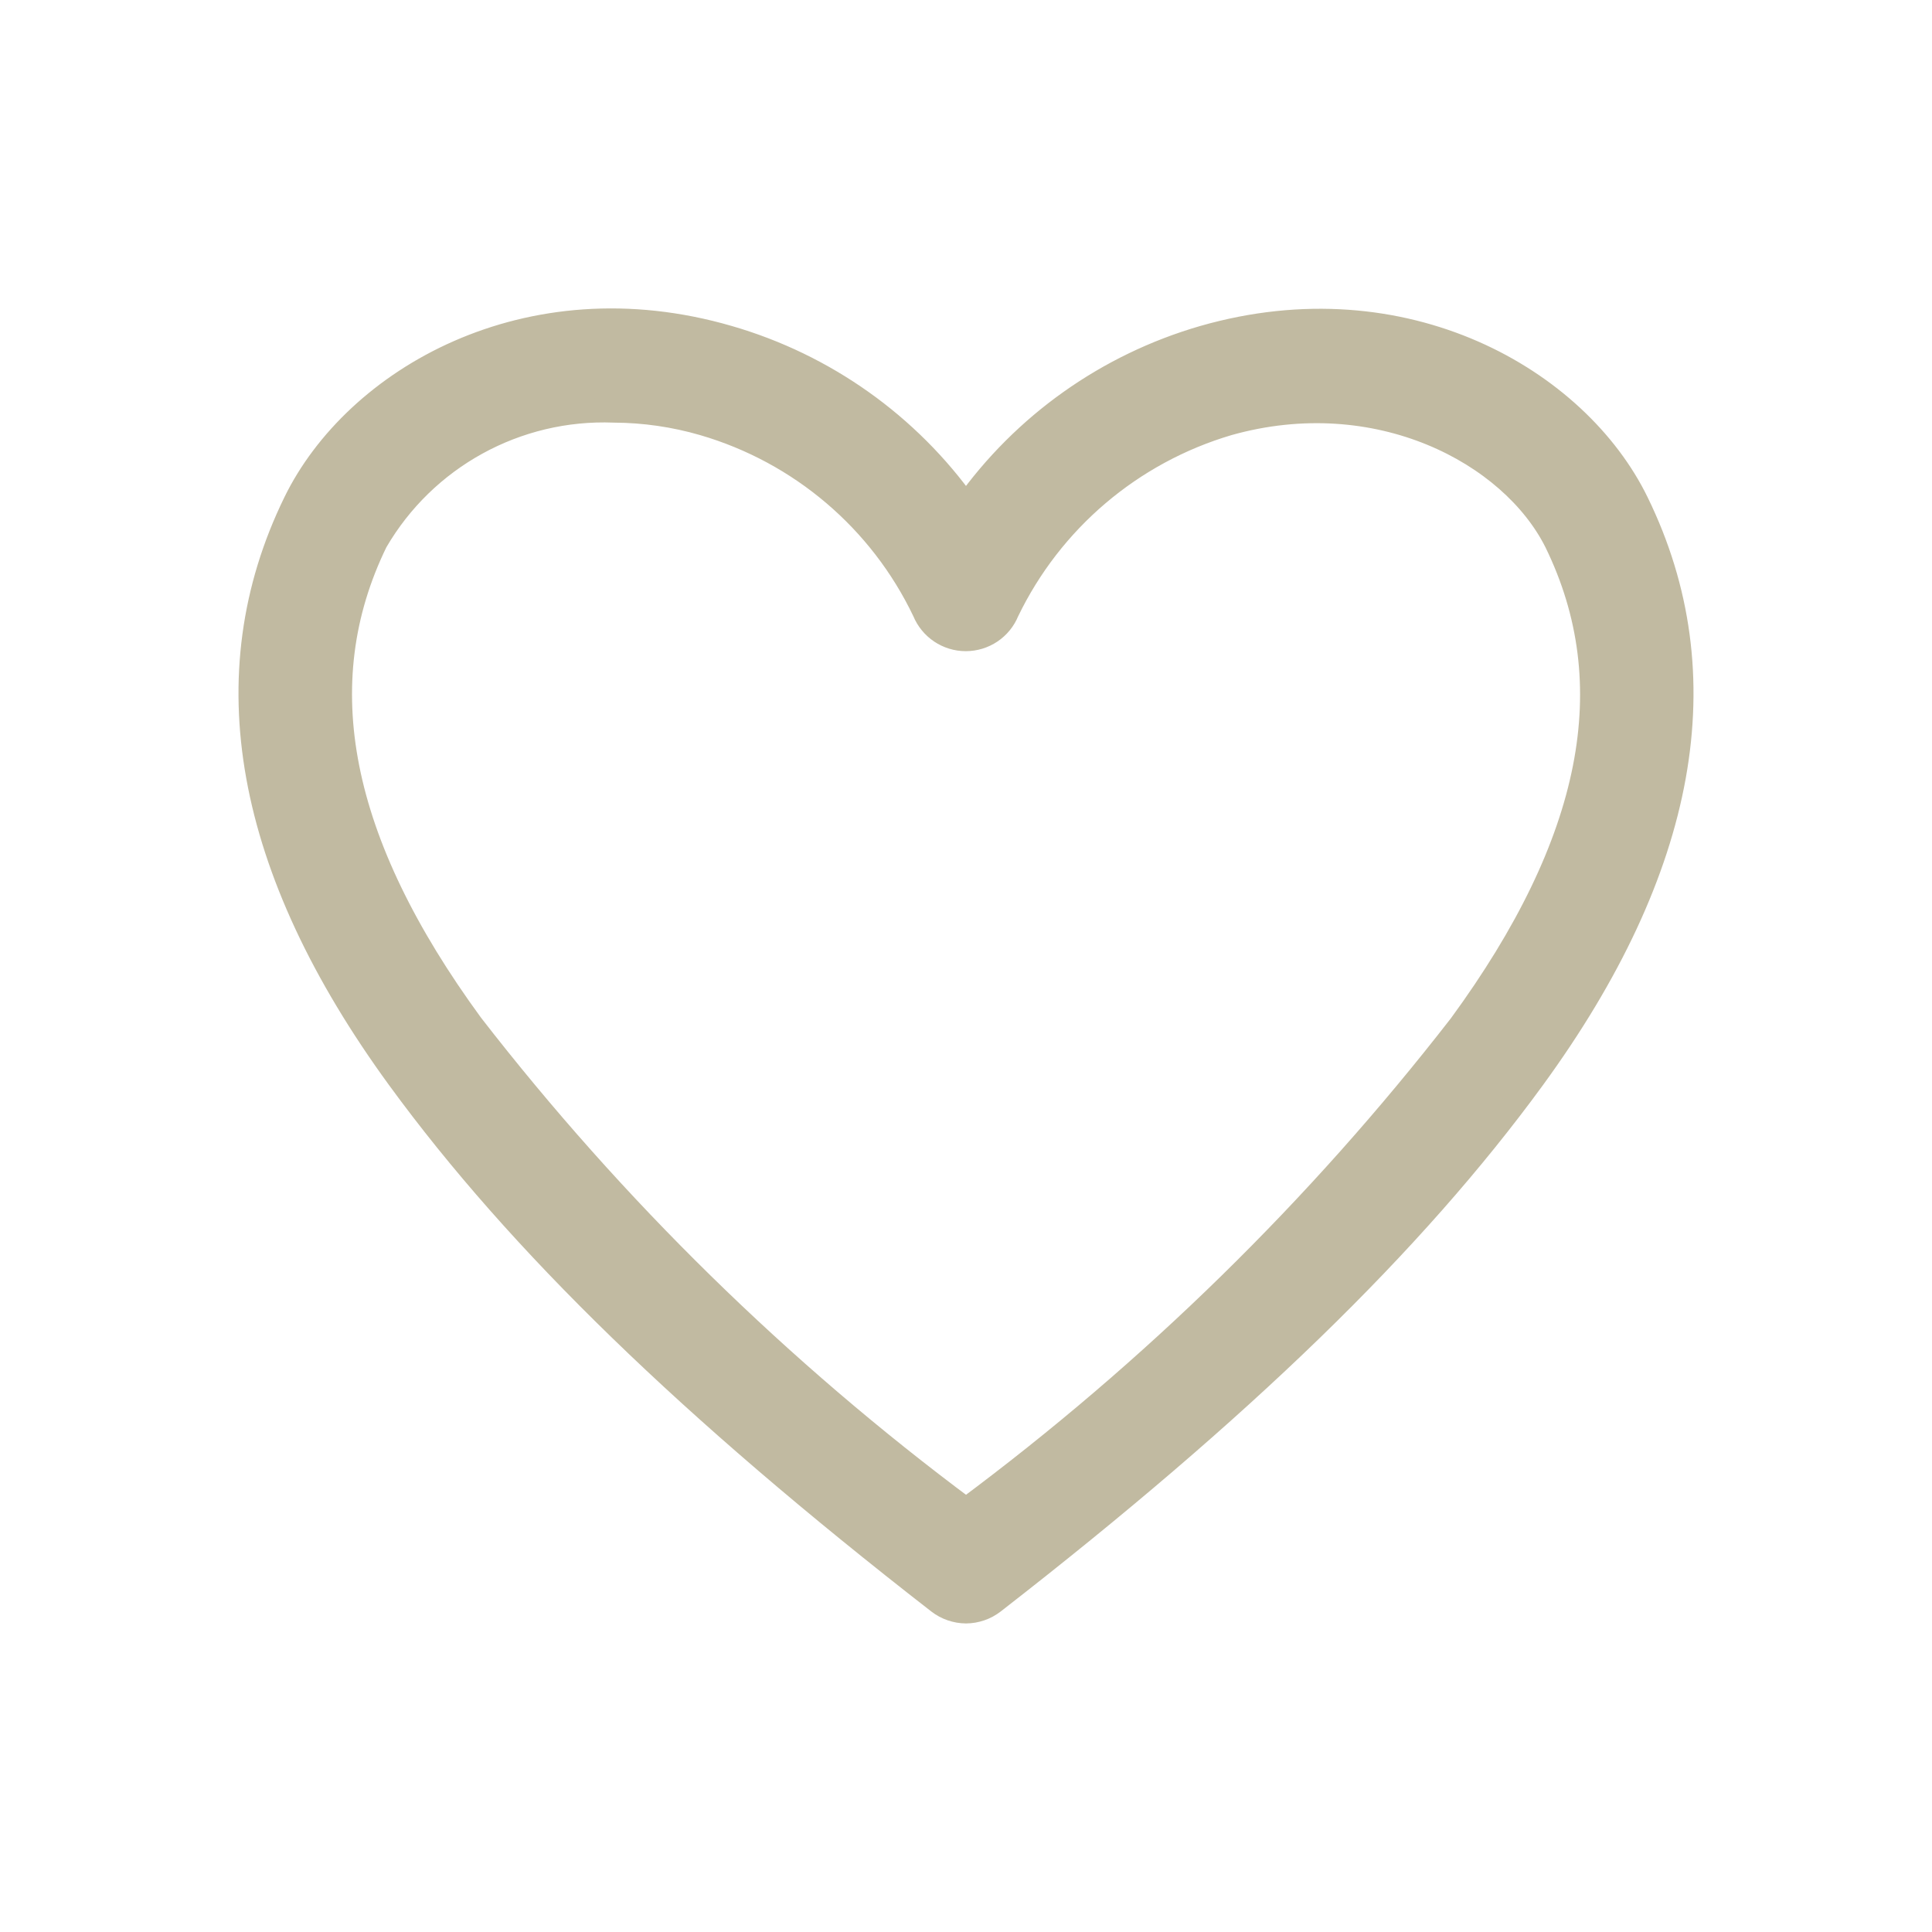 <?xml version="1.0" encoding="UTF-8"?>
<svg width="24px" height="24px" viewBox="0 0 24 24" version="1.1" xmlns="http://www.w3.org/2000/svg" xmlns:xlink="http://www.w3.org/1999/xlink">
    <!-- Generator: Sketch 51.3 (57544) - http://www.bohemiancoding.com/sketch -->
    <title>Icons / 24px / Heart</title>
    <desc>Created with Sketch.</desc>
    <defs></defs>
    <g id="Icons-/-24px-/-Heart" stroke="none" stroke-width="1" fill="none" fill-rule="evenodd">
        <g id="heart-line" transform="translate(2, 2)" fill-rule="nonzero">
            <path d="M10,18.017 C9.877,18.016 9.758,17.975 9.661,17.9 C6.572,15.5 4.444,13.433 2.956,11.394 C1.056,8.789 0.622,6.383 1.667,4.244 C2.411,2.717 4.55,1.467 7.05,2.194 C8.242,2.539 9.282,3.277 10,4.289 C10.718,3.277 11.758,2.539 12.95,2.194 C15.444,1.478 17.589,2.717 18.333,4.244 C19.378,6.383 18.944,8.789 17.044,11.394 C15.556,13.433 13.428,15.5 10.339,17.9 C10.242,17.975 10.123,18.016 10,18.017 Z M5.628,3.1 C4.416,3.053 3.276,3.679 2.667,4.728 C1.806,6.494 2.194,8.461 3.856,10.733 C5.621,13.01 7.688,15.036 10,16.756 C12.312,15.038 14.379,13.014 16.144,10.739 C17.811,8.461 18.194,6.494 17.333,4.733 C16.778,3.622 15.111,2.739 13.256,3.261 C12.052,3.617 11.056,4.464 10.511,5.594 C10.426,5.803 10.223,5.939 9.997,5.939 C9.772,5.939 9.569,5.803 9.483,5.594 C8.943,4.461 7.944,3.612 6.739,3.261 C6.378,3.156 6.004,3.102 5.628,3.1 Z" id="Shape" stroke="#C1BAA1" stroke-width="0.3" fill="#C1BAA1"></path>
            <rect id="Rectangle-path" fill-opacity="0" fill="#000000" x="0" y="0" width="20" height="20"></rect>
        </g>
    </g>
</svg>